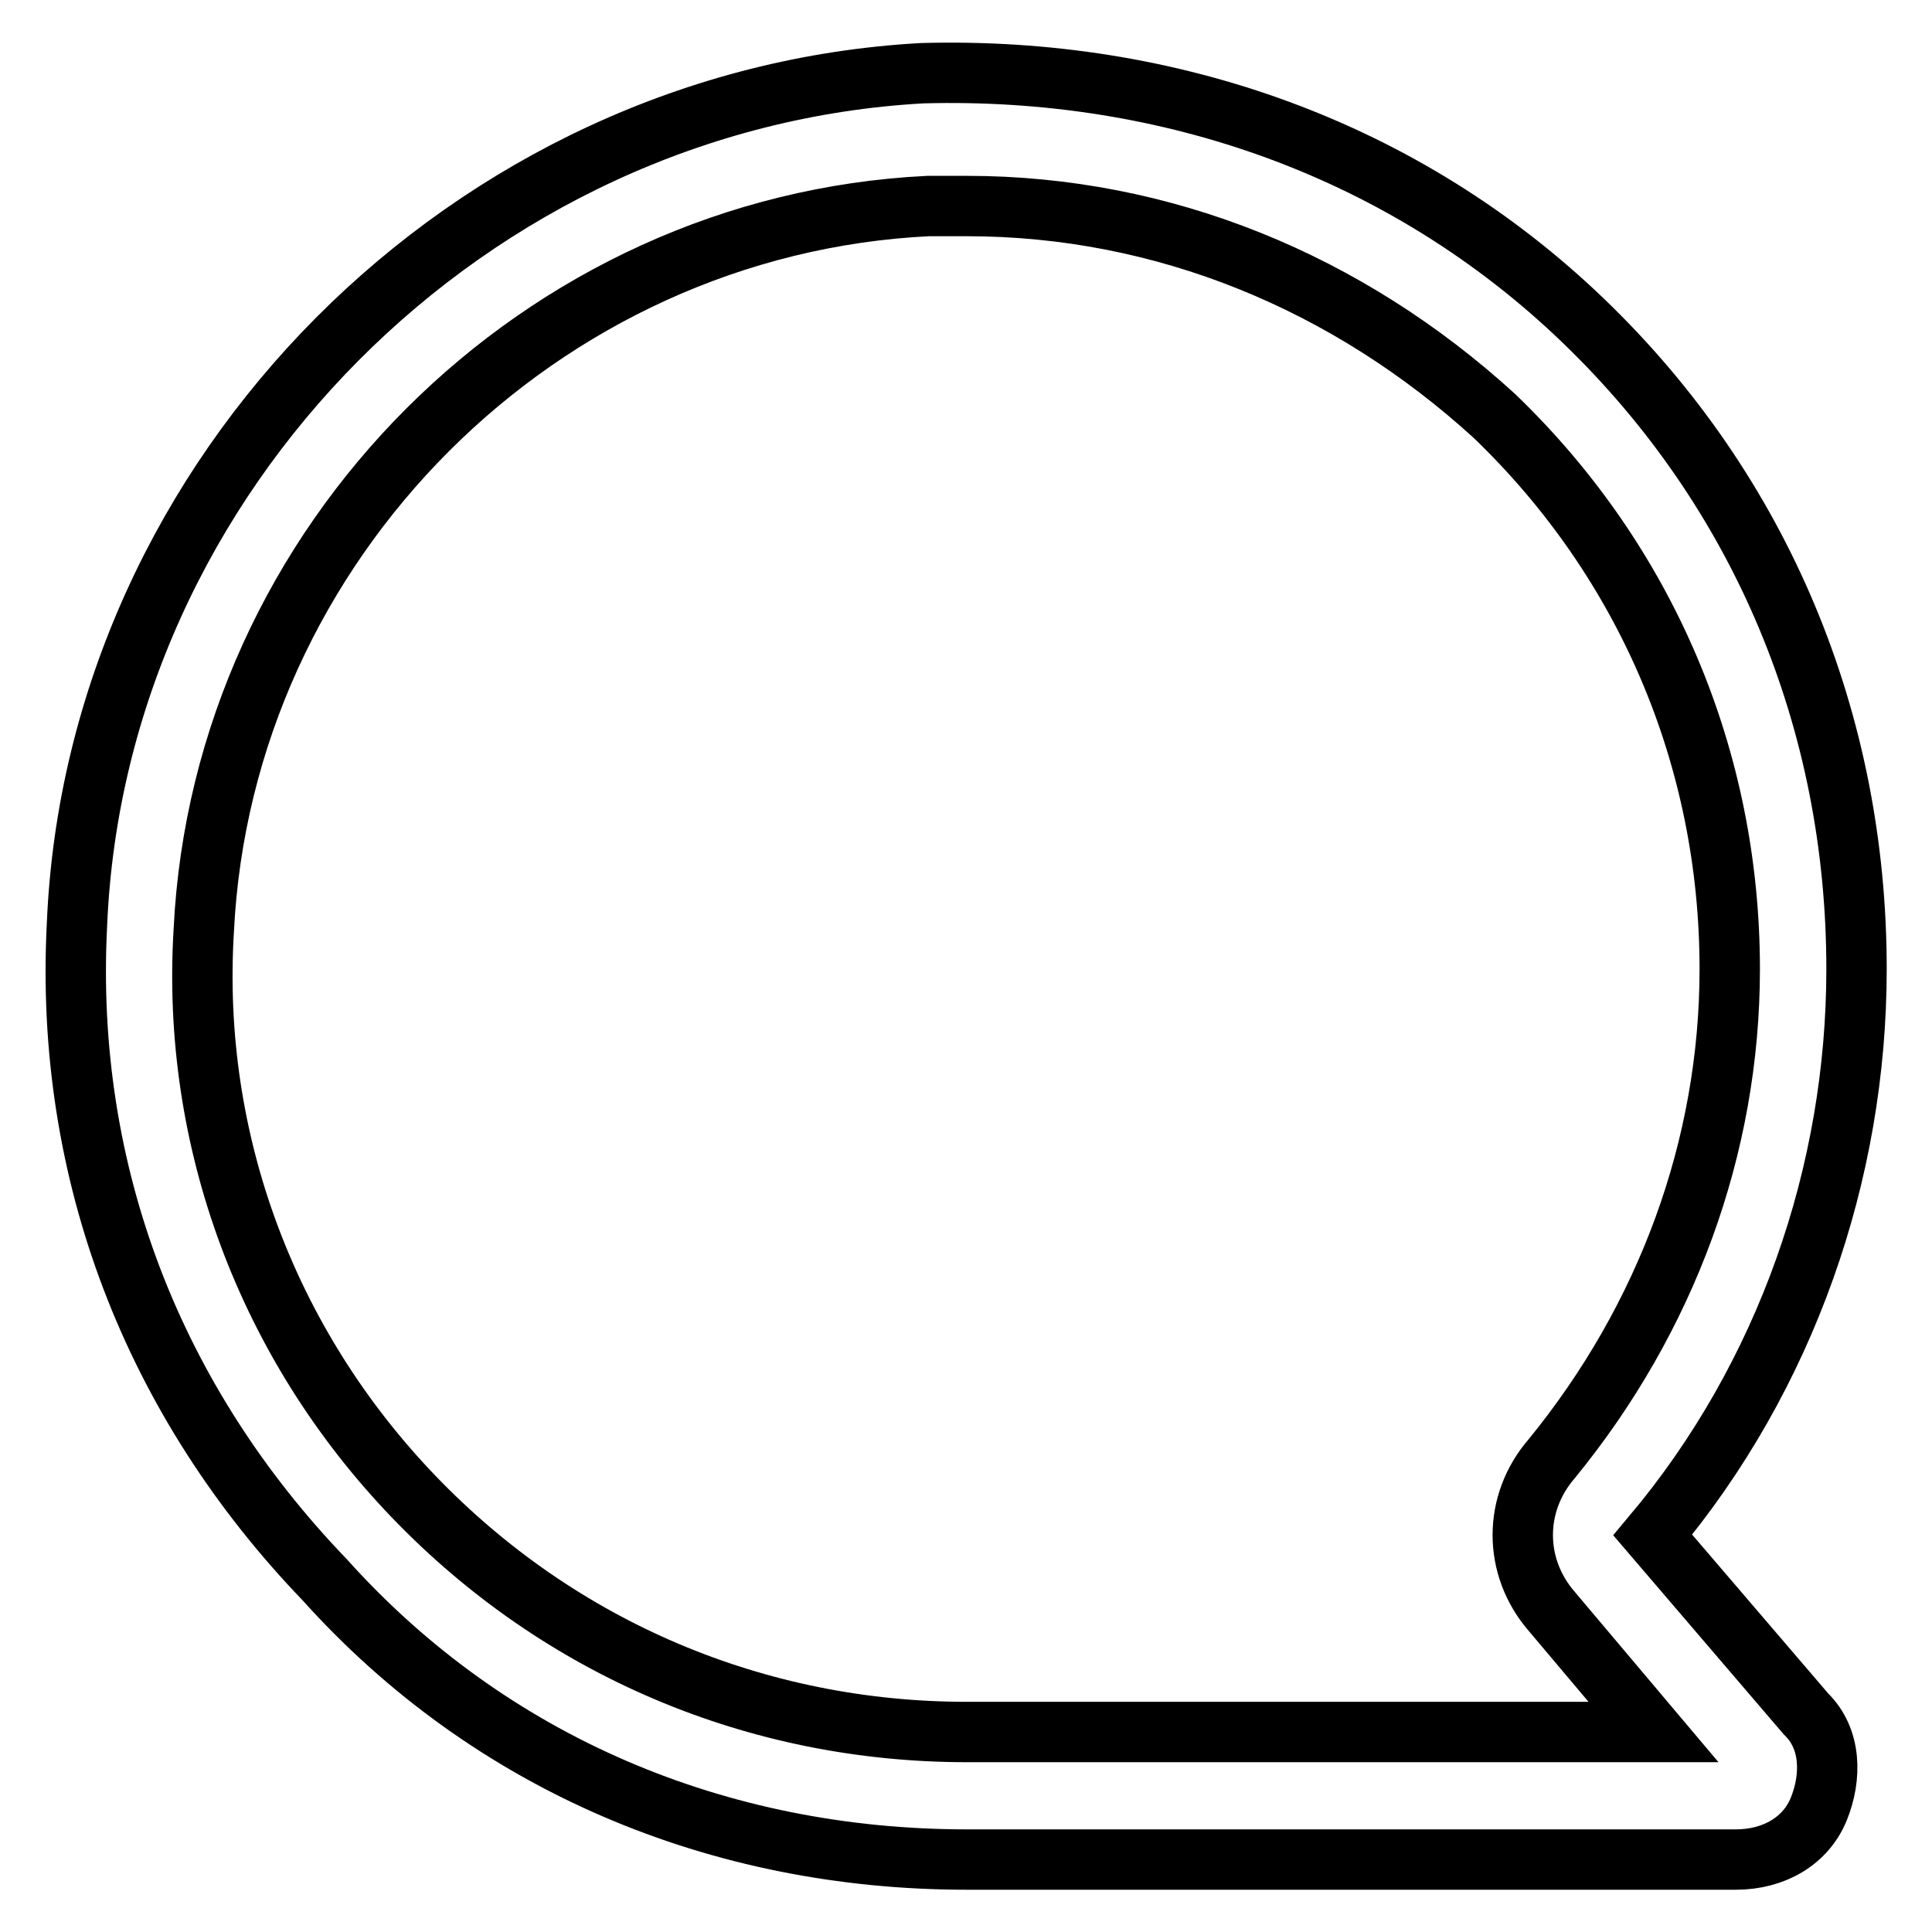 <?xml version="1.0" encoding="utf-8"?>
<!-- Svg Vector Icons : http://www.onlinewebfonts.com/icon -->
<!DOCTYPE svg PUBLIC "-//W3C//DTD SVG 1.1//EN" "http://www.w3.org/Graphics/SVG/1.1/DTD/svg11.dtd">
<svg version="1.1" xmlns="http://www.w3.org/2000/svg" xmlns:xlink="http://www.w3.org/1999/xlink" x="0px" y="0px" viewBox="0 0 256 256" enable-background="new 0 0 256 256" xml:space="preserve">
<g> <path stroke-width="8" fill-opacity="0" stroke="#000000"  d="M219,203.4c17.7-21.1,27-48,27-75c0-32.8-12.6-63.2-36.2-85.9C186.2,19.8,155,8.8,122.2,9.7 C62.4,13,12.7,62.7,10.2,122.5c-1.7,32.9,10.1,63.2,32.8,86.8c21.9,24.4,52.2,37.1,85.1,37.1H230c5.1,0,9.3-2.5,11-6.7 c1.7-4.2,1.7-9.3-1.7-12.6L219,203.4z M128.1,229.5c-27.8,0-53.9-11-73.3-31.2c-19.4-20.2-29.5-47.2-27.8-75 c2.5-51.4,44.6-93.5,96-96h5.1c26.1,0,50.5,10.1,69.9,27.8c20.2,19.4,31.2,45.5,31.2,73.3c0,23.6-8.4,46.3-23.6,64.9 c-5.1,5.9-5.1,14.3,0,20.2l13.5,16H128.1z"/></g>
</svg>